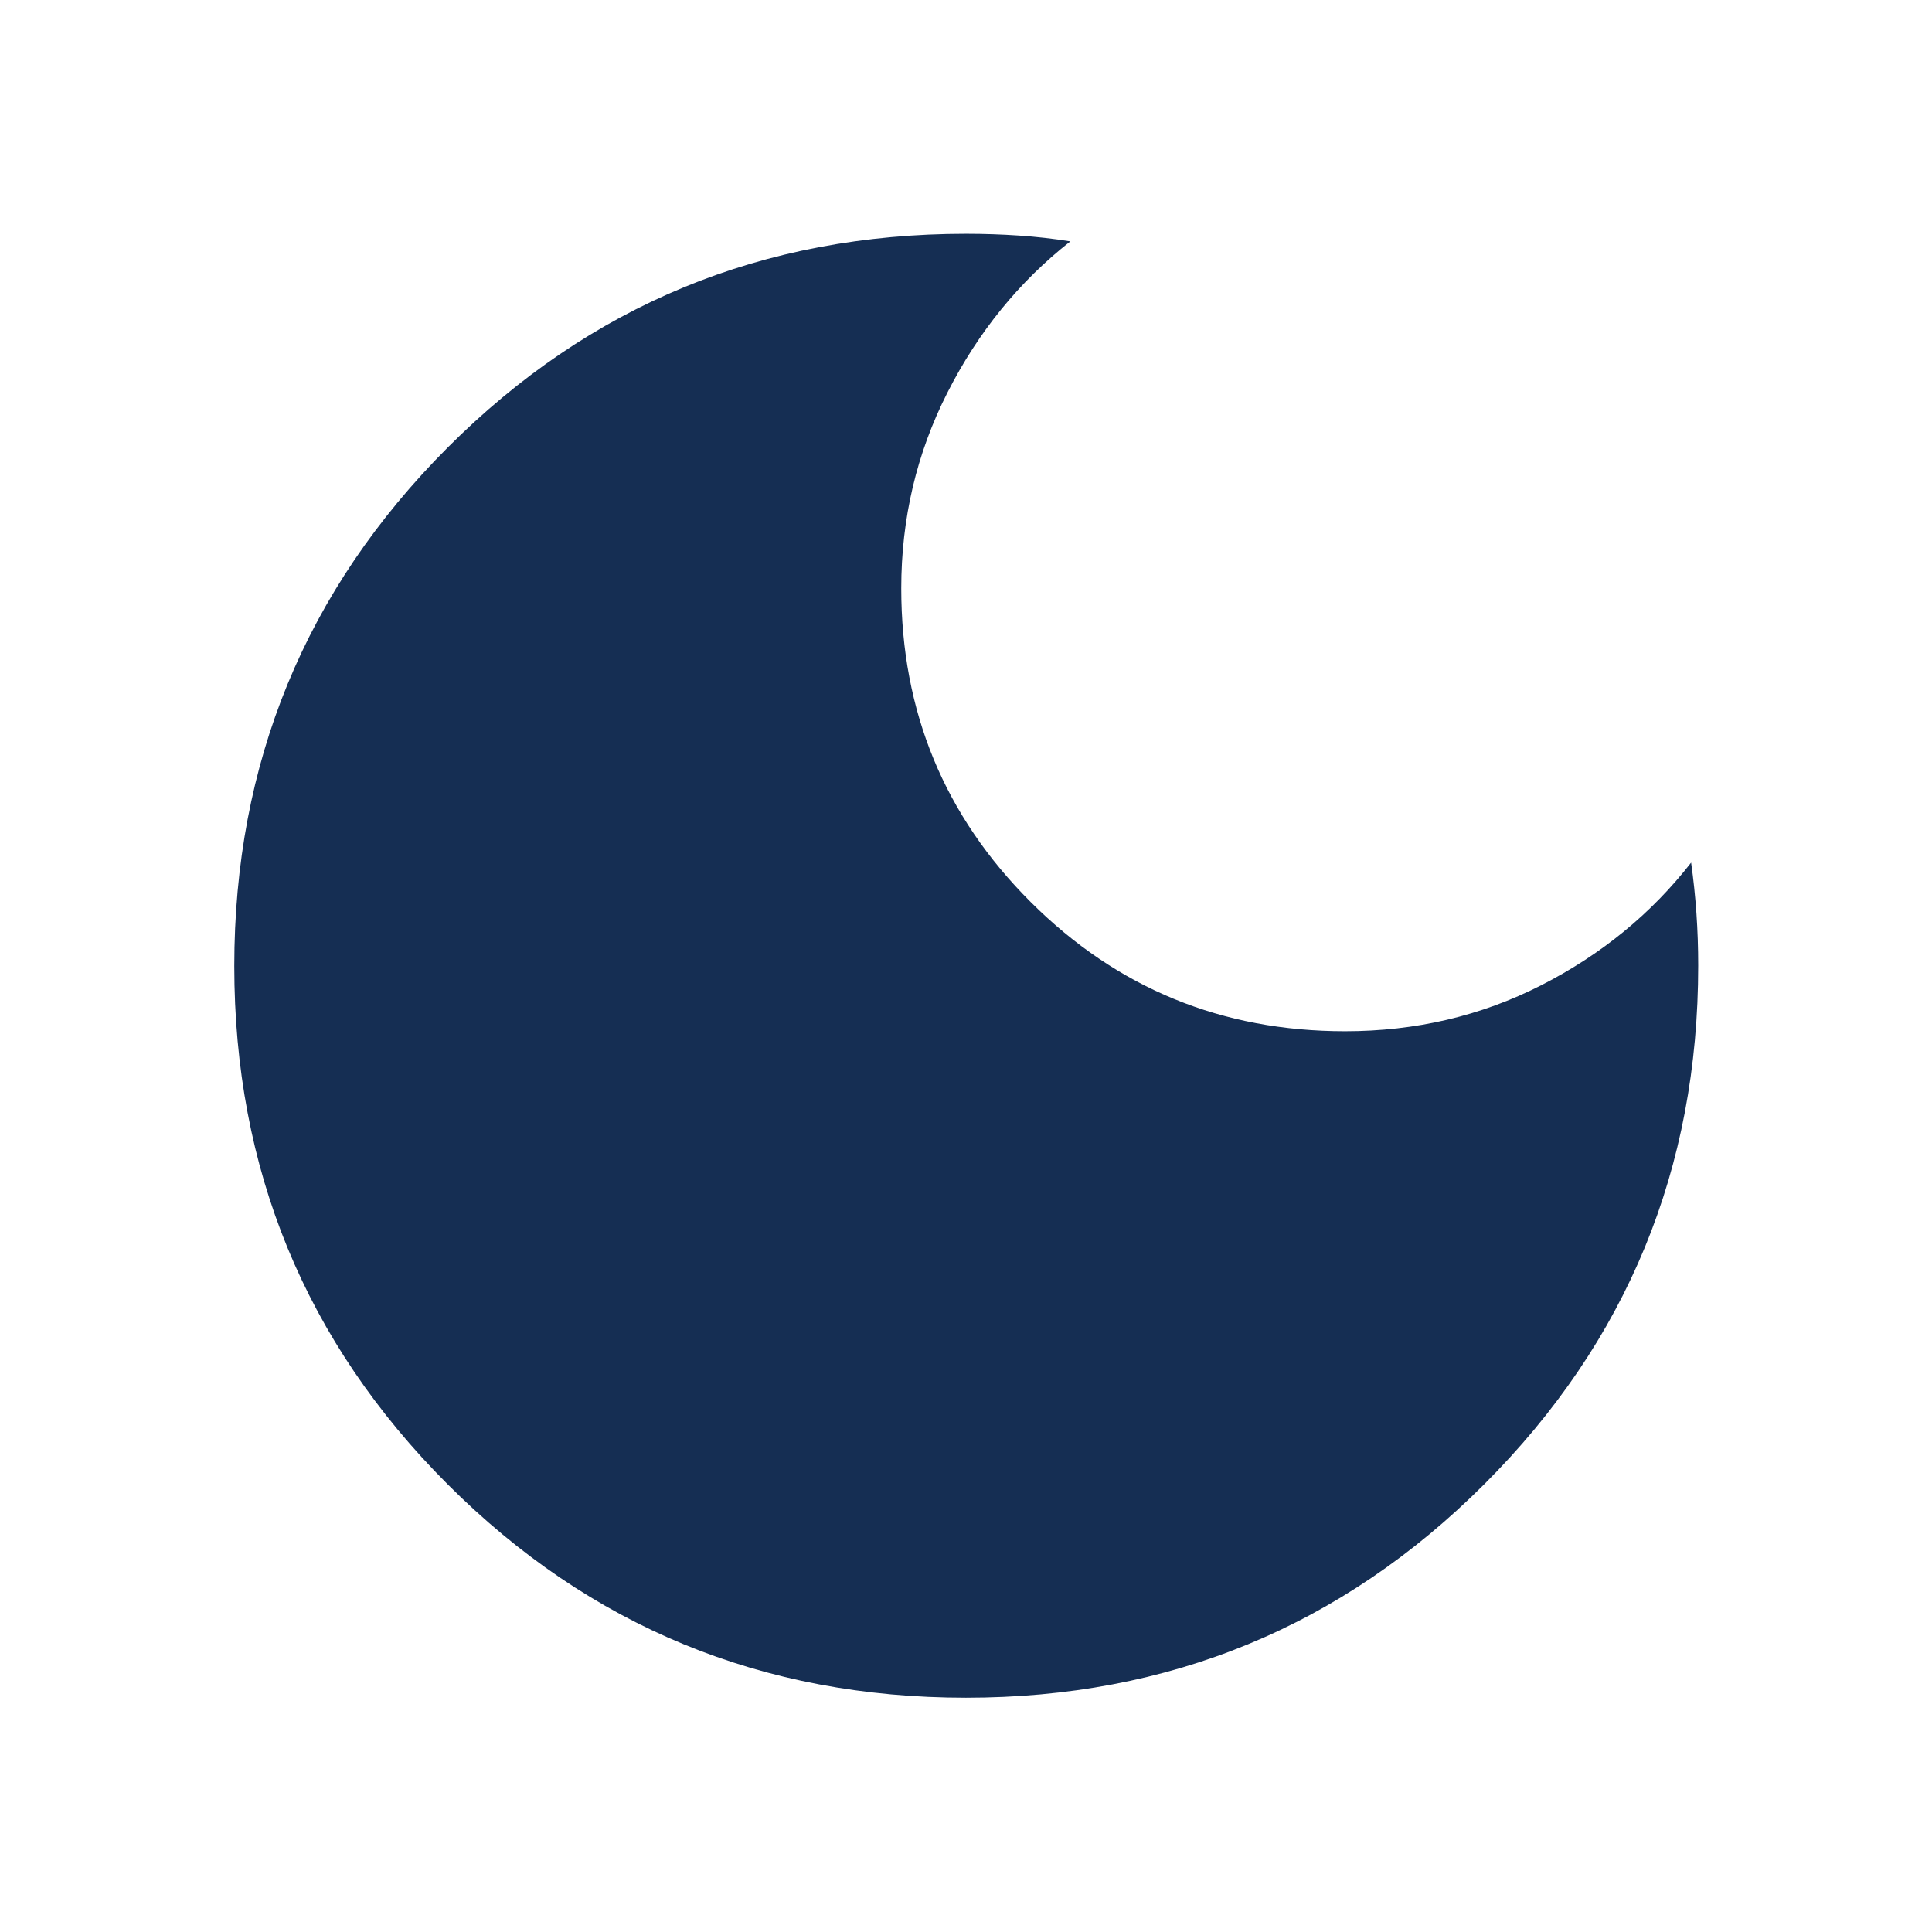 <svg xmlns="http://www.w3.org/2000/svg" height="24" viewBox="0 -960 960 960" width="24" transform="matrix(1, 0, 0, 1, 0, 0)"><path d="M479.958-116.413q-151.477 0-257.511-106.034-106.034-106.034-106.034-257.511 0-151.477 106.046-257.672Q328.505-843.826 480-843.826q13.283 0 26.304.88 13.022.881 25.544 2.881-38.131 29.956-61.076 75.141-22.946 45.185-22.946 97.272 0 91.694 64.325 155.879 64.326 64.186 156.219 64.186 52.608 0 97.413-22.826 44.804-22.826 74.521-60.957 1.761 12.522 2.642 25.235.88 12.712.88 25.896 0 151.435-106.196 257.63-106.195 106.196-257.672 106.196Z" fill="#152e53"/></svg>